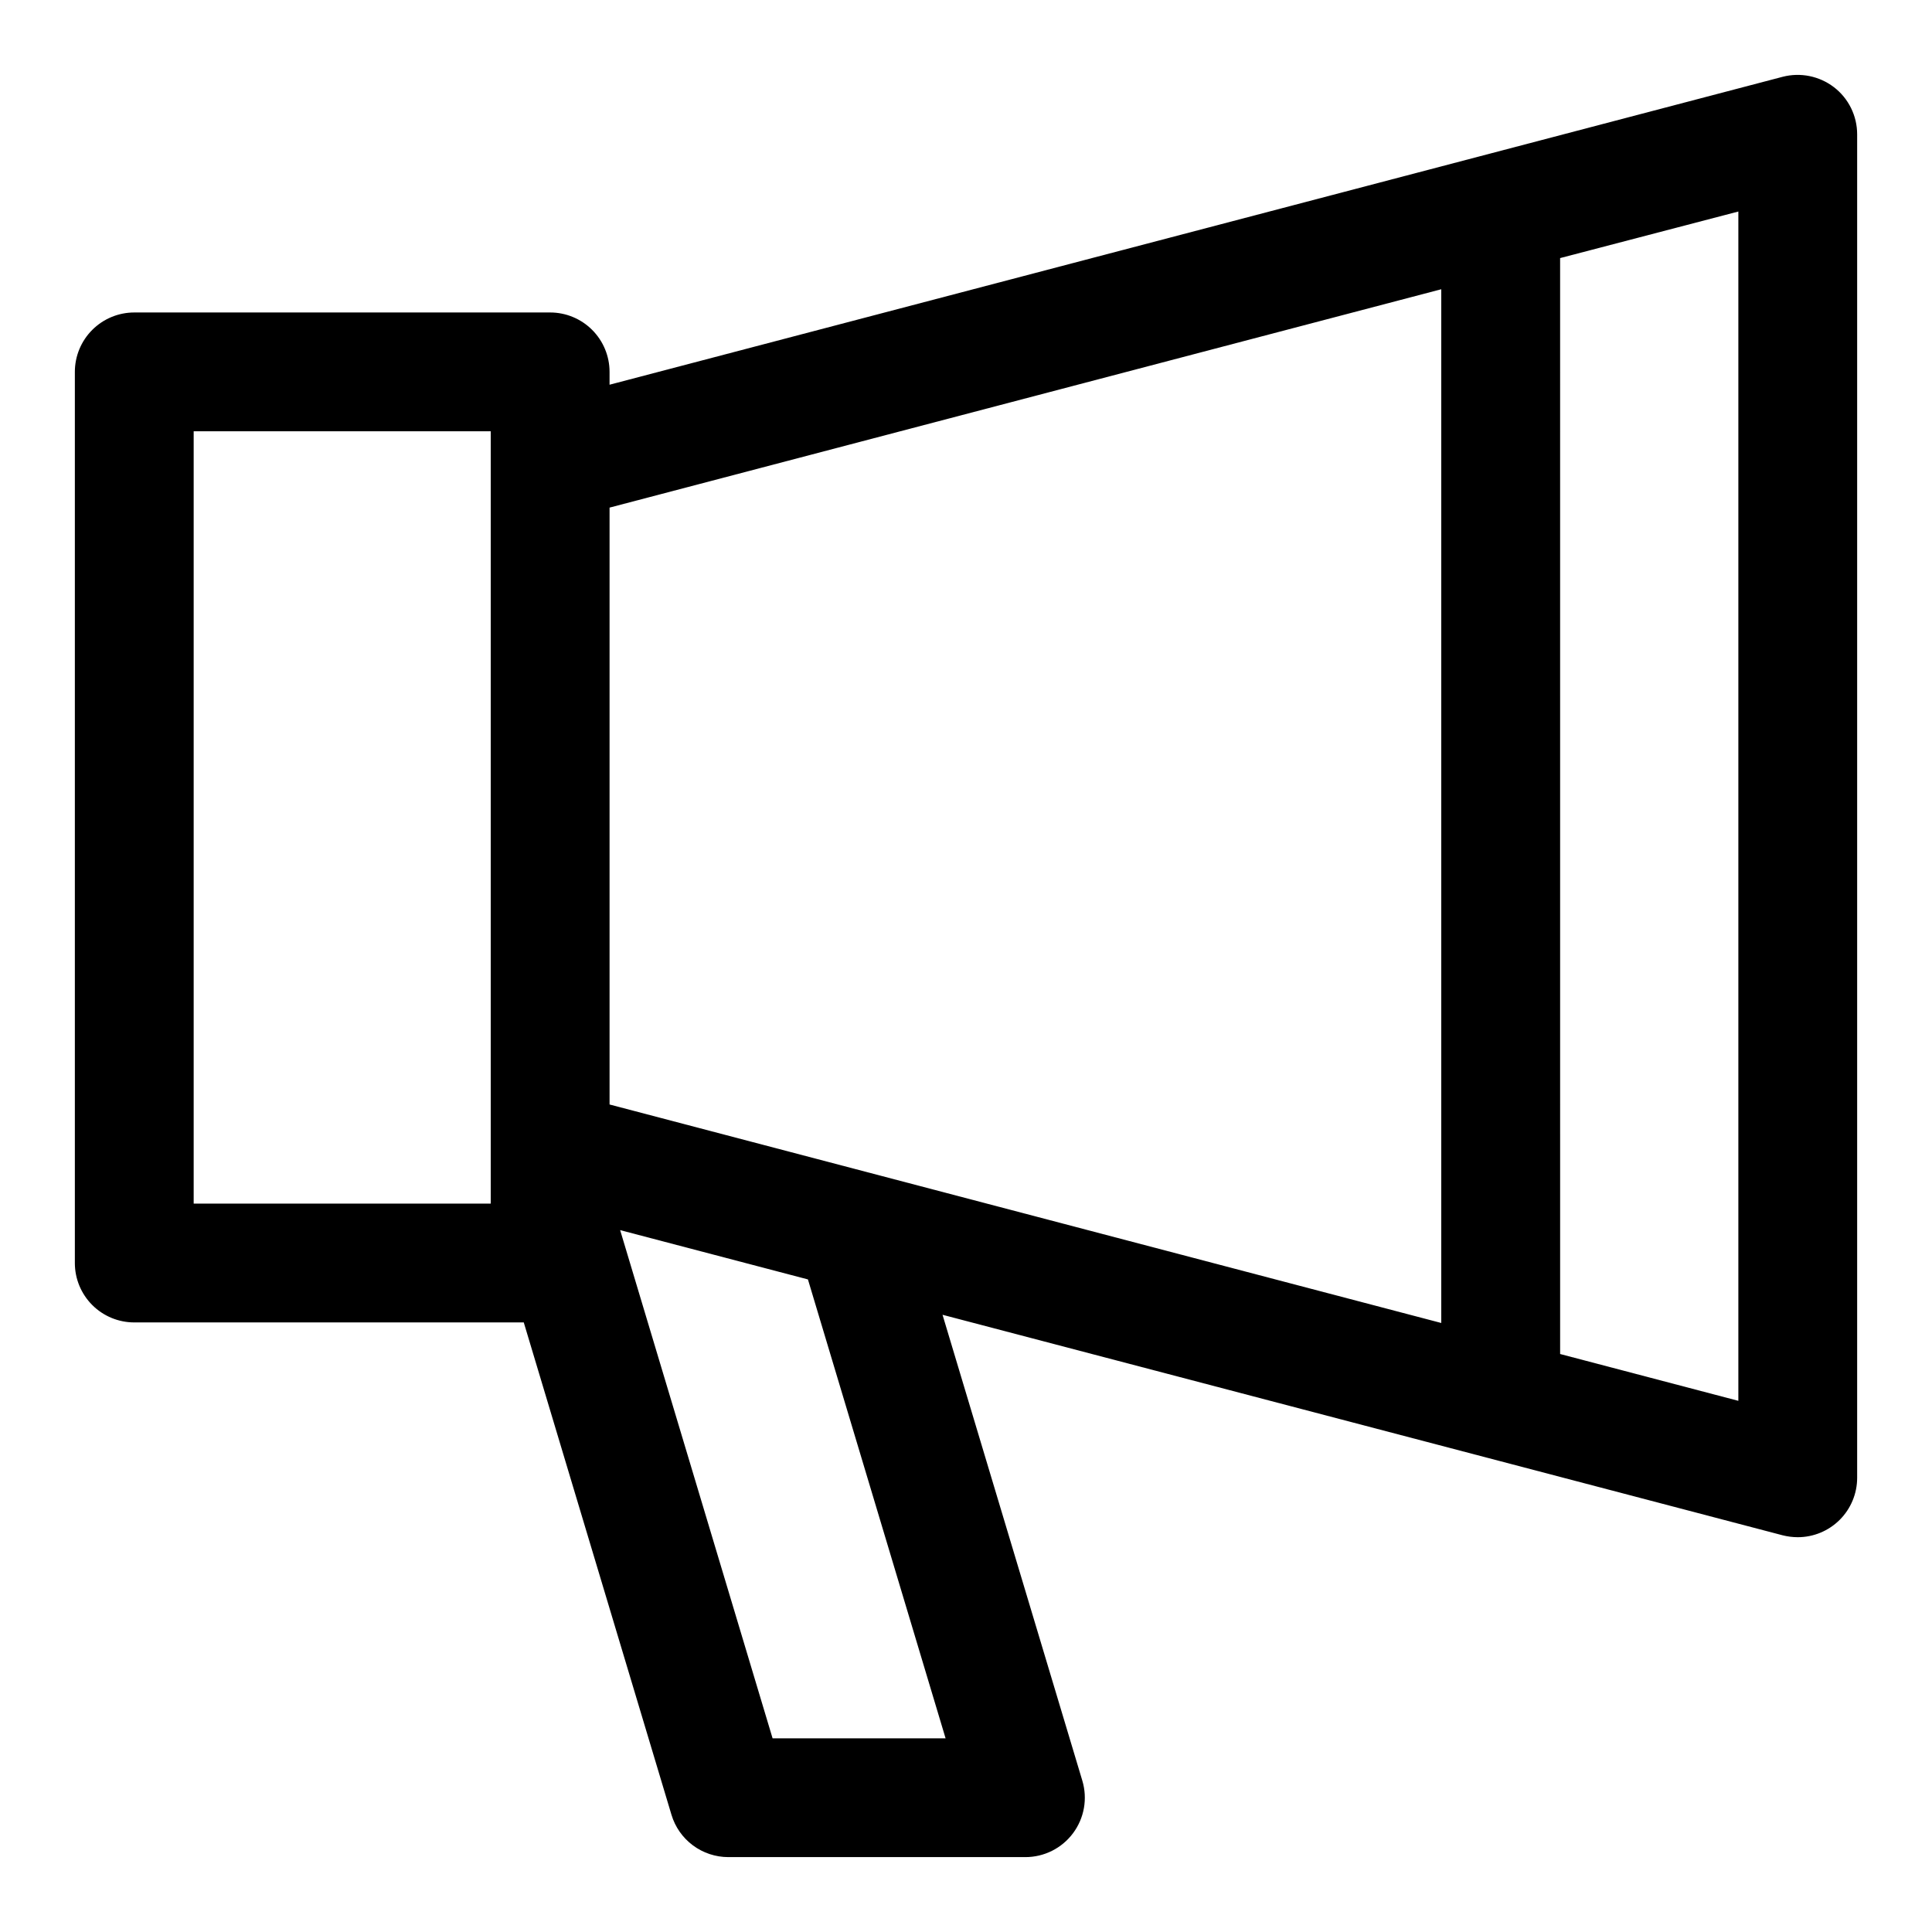 <?xml version="1.0" encoding="UTF-8"?>
<!-- Uploaded to: ICON Repo, www.svgrepo.com, Generator: ICON Repo Mixer Tools -->
<svg fill="#000000" width="800px" height="800px" version="1.1" viewBox="144 144 512 512" xmlns="http://www.w3.org/2000/svg">
 <path d="m630.02 167.11c-3.871-2.961-8.887-3.977-13.602-2.758l-310.88 81.602v-3.398c0-4.176-1.66-8.18-4.613-11.133s-6.957-4.613-11.133-4.613h-110.21c-4.176 0-8.18 1.66-11.133 4.613s-4.613 6.957-4.613 11.133v236.16c0 4.176 1.66 8.18 4.613 11.133 2.953 2.953 6.957 4.609 11.133 4.609h103.22l39.141 130.47c0.969 3.246 2.961 6.09 5.68 8.113 2.719 2.019 6.016 3.113 9.402 3.113h78.719c4.977 0 9.66-2.352 12.629-6.344 2.973-3.992 3.883-9.152 2.453-13.918l-37.047-123.46 222.64 58.441h0.004c1.305 0.328 2.648 0.5 3.996 0.504 4.176 0 8.18-1.66 11.133-4.613s4.613-6.957 4.613-11.133v-356.05c-0.004-4.883-2.269-9.492-6.141-12.469zm-104.07 53.543v273.95l-220.41-57.902v-158.18zm-251.9 242.32h-78.723v-204.68h78.723zm120.54 141.7h-45.848l-40.398-134.68 49.766 13.066zm210.09-89.441-47.23-12.406-0.004-290.43 47.234-12.34z"/>
</svg>